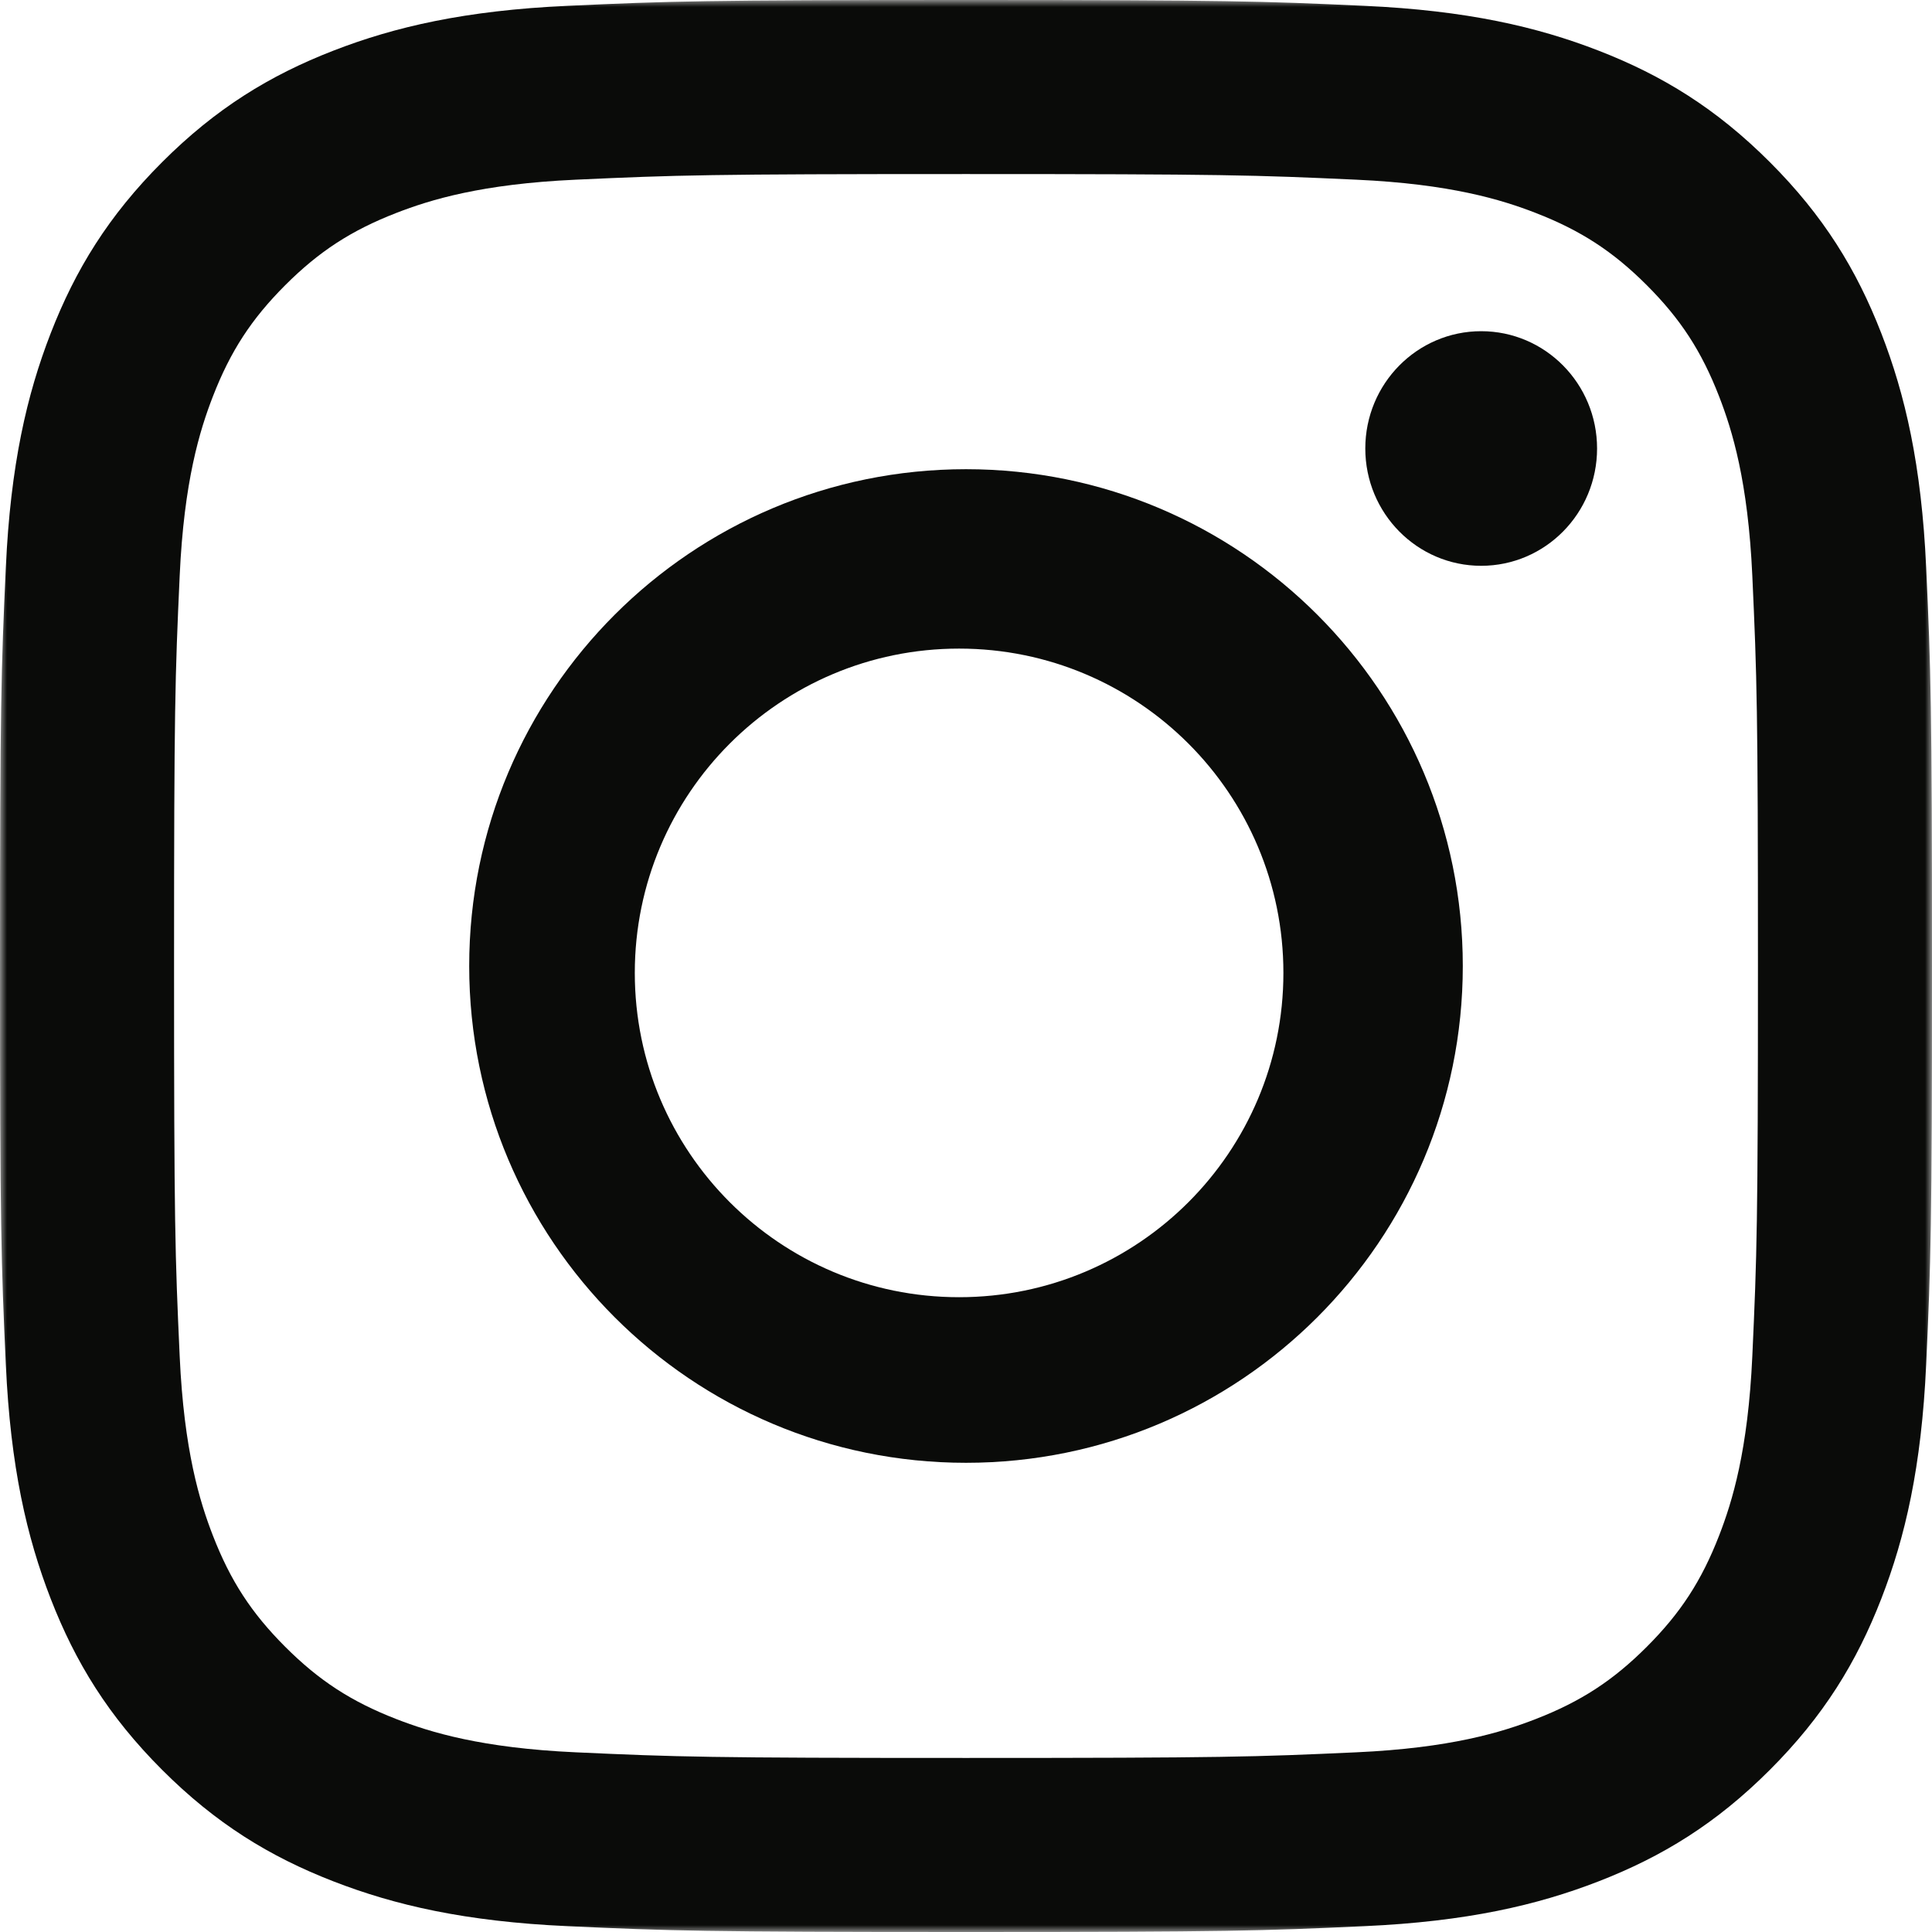 <?xml version="1.0" encoding="UTF-8"?>
<svg width="140px" height="140px" viewBox="0 0 140 140" version="1.1" xmlns="http://www.w3.org/2000/svg" xmlns:xlink="http://www.w3.org/1999/xlink">
    <title>glyph-logo_May2016</title>
    <defs>
        <polygon id="path-1" points="0 0 140 0 140 140 0 140"></polygon>
    </defs>
    <g id="glyph-logo_May2016" stroke="none" stroke-width="1" fill="none" fill-rule="evenodd">
        <g id="Group-3">
            <mask id="mask-2" fill="white">
                <use xlink:href="#path-1"></use>
            </mask>
            <g id="Clip-2"></g>
            <path d="M70,0 C50.989,0 48.605,0.081 41.139,0.421 C33.688,0.761 28.6,1.945 24.147,3.675 C19.544,5.464 15.64,7.857 11.749,11.749 C7.857,15.64 5.464,19.544 3.675,24.147 C1.945,28.6 0.761,33.688 0.421,41.139 C0.081,48.605 0,50.989 0,70 C0,89.011 0.081,91.395 0.421,98.861 C0.761,106.312 1.945,111.4 3.675,115.853 C5.464,120.456 7.857,124.36 11.749,128.251 C15.64,132.143 19.544,134.536 24.147,136.325 C28.6,138.055 33.688,139.239 41.139,139.579 C48.605,139.919 50.989,140 70,140 C89.011,140 91.395,139.919 98.861,139.579 C106.312,139.239 111.4,138.055 115.853,136.325 C120.456,134.536 124.36,132.143 128.251,128.251 C132.143,124.36 134.536,120.456 136.325,115.853 C138.055,111.4 139.239,106.312 139.579,98.861 C139.919,91.395 140,89.011 140,70 C140,50.989 139.919,48.605 139.579,41.139 C139.239,33.688 138.055,28.6 136.325,24.147 C134.536,19.544 132.143,15.64 128.251,11.749 C124.36,7.857 120.456,5.464 115.853,3.675 C111.4,1.945 106.312,0.761 98.861,0.421 C91.395,0.081 89.011,0 70,0 Z M70,12.613 C88.691,12.613 90.905,12.684 98.286,13.021 C105.111,13.332 108.817,14.472 111.284,15.431 C114.551,16.701 116.883,18.218 119.333,20.667 C121.782,23.117 123.299,25.449 124.569,28.716 C125.528,31.183 126.668,34.889 126.979,41.714 C127.316,49.095 127.387,51.309 127.387,70 C127.387,88.691 127.316,90.905 126.979,98.286 C126.668,105.111 125.528,108.817 124.569,111.284 C123.299,114.551 121.782,116.883 119.333,119.333 C116.883,121.782 114.551,123.299 111.284,124.569 C108.817,125.528 105.111,126.668 98.286,126.979 C90.906,127.316 88.692,127.387 70,127.387 C51.308,127.387 49.094,127.316 41.714,126.979 C34.889,126.668 31.183,125.528 28.716,124.569 C25.449,123.299 23.117,121.782 20.667,119.333 C18.218,116.883 16.701,114.551 15.431,111.284 C14.472,108.817 13.332,105.111 13.021,98.286 C12.684,90.905 12.613,88.691 12.613,70 C12.613,51.309 12.684,49.095 13.021,41.714 C13.332,34.889 14.472,31.183 15.431,28.716 C16.701,25.449 18.218,23.117 20.667,20.667 C23.117,18.218 25.449,16.701 28.716,15.431 C31.183,14.472 34.889,13.332 41.714,13.021 C49.095,12.684 51.309,12.613 70,12.613 L70,12.613 Z" id="Fill-1" fill="#0A0B09" mask="url(#mask-2)"></path>
        </g>
        <path d="M69.5,94 C56.521,94 46,83.479 46,70.5 C46,57.521 56.521,47 69.5,47 C82.479,47 93,57.521 93,70.5 C93,83.479 82.479,94 69.5,94 Z M70,34 C50.118,34 34,50.118 34,70 C34,89.882 50.118,106 70,106 C89.882,106 106,89.882 106,70 C106,50.118 89.882,34 70,34 L70,34 Z" id="Fill-4" fill="#0A0B09"></path>
        <path d="M115.73,32.5 C115.73,37.195 111.97,41 107.332,41 C102.695,41 98.935,37.195 98.935,32.5 C98.935,27.806 102.695,24 107.332,24 C111.97,24 115.73,27.806 115.73,32.5" id="Fill-5" fill="#0A0B09"></path>
    </g>
</svg>